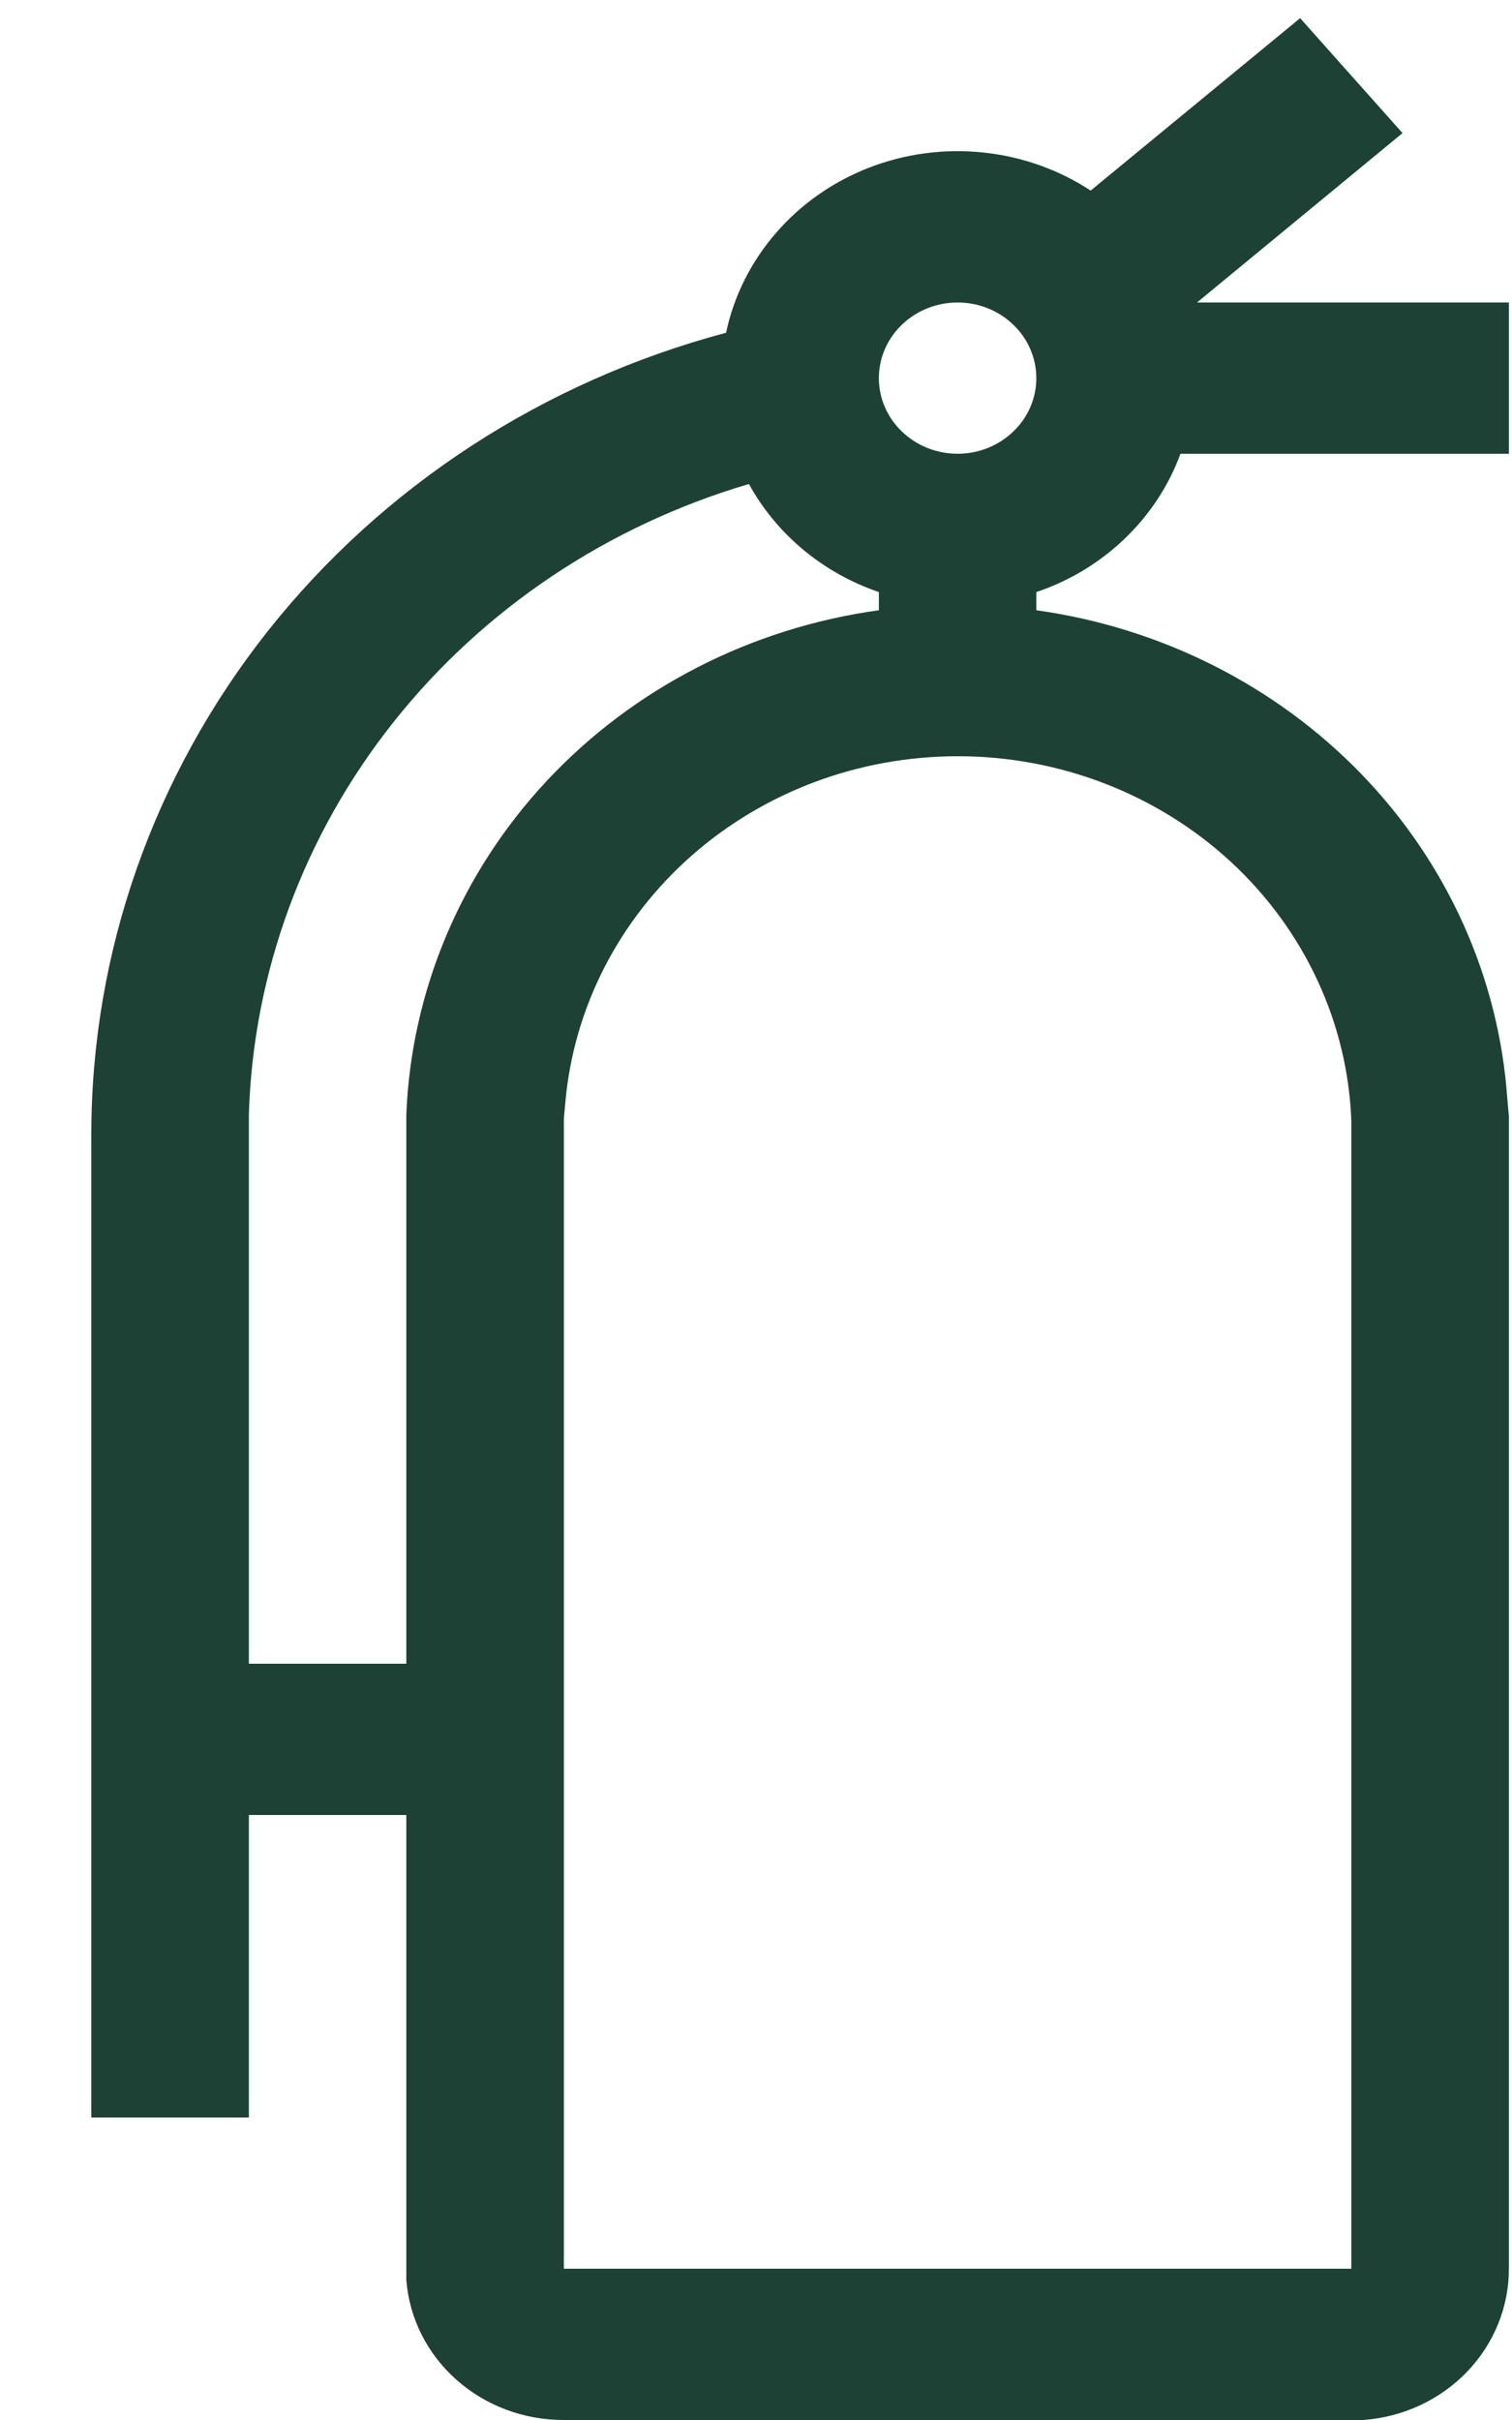 <?xml version="1.0" encoding="utf-8" ?>
<svg width="15" height="24" viewBox="0 0 15 24" fill="none" xmlns="http://www.w3.org/2000/svg">
<path d="M2.469 21H0.906V11.25C0.906 9.446 1.522 7.692 2.659 6.256C3.796 4.821 5.393 3.782 7.203 3.3C7.28 2.936 7.45 2.597 7.697 2.312C7.943 2.026 8.26 1.804 8.618 1.664C8.976 1.525 9.364 1.472 9.749 1.512C10.133 1.551 10.501 1.681 10.82 1.89L12.898 0.18L13.914 1.32L11.875 3H14.969V4.5H11.711C11.595 4.817 11.406 5.104 11.158 5.342C10.911 5.579 10.611 5.761 10.281 5.872V6.052C11.519 6.225 12.657 6.799 13.508 7.679C14.358 8.559 14.868 9.692 14.953 10.89L14.969 11.07V22.5C14.97 22.879 14.821 23.244 14.553 23.523C14.285 23.801 13.917 23.972 13.523 24H5.594C5.199 24.001 4.818 23.859 4.528 23.601C4.238 23.344 4.061 22.991 4.031 22.613V18H2.469V21ZM9.5 7.5C8.522 7.5 7.58 7.852 6.86 8.487C6.14 9.122 5.693 9.992 5.609 10.928L5.594 11.092V22.5H13.406V11.115C13.37 10.144 12.942 9.225 12.214 8.55C11.485 7.876 10.512 7.499 9.5 7.5ZM7.43 4.8C6.027 5.214 4.795 6.039 3.905 7.16C3.015 8.28 2.513 9.639 2.469 11.047V16.5H4.031V11.055C4.079 9.826 4.574 8.652 5.43 7.738C6.287 6.824 7.451 6.227 8.719 6.052V5.872C8.164 5.682 7.704 5.3 7.43 4.8ZM9.5 3C9.293 3 9.094 3.079 8.948 3.22C8.801 3.36 8.719 3.551 8.719 3.75C8.719 3.949 8.801 4.14 8.948 4.28C9.094 4.421 9.293 4.5 9.5 4.5C9.707 4.5 9.906 4.421 10.052 4.28C10.199 4.14 10.281 3.949 10.281 3.75C10.281 3.551 10.199 3.36 10.052 3.22C9.906 3.079 9.707 3 9.5 3Z" fill="#1E4135"/>
</svg>
